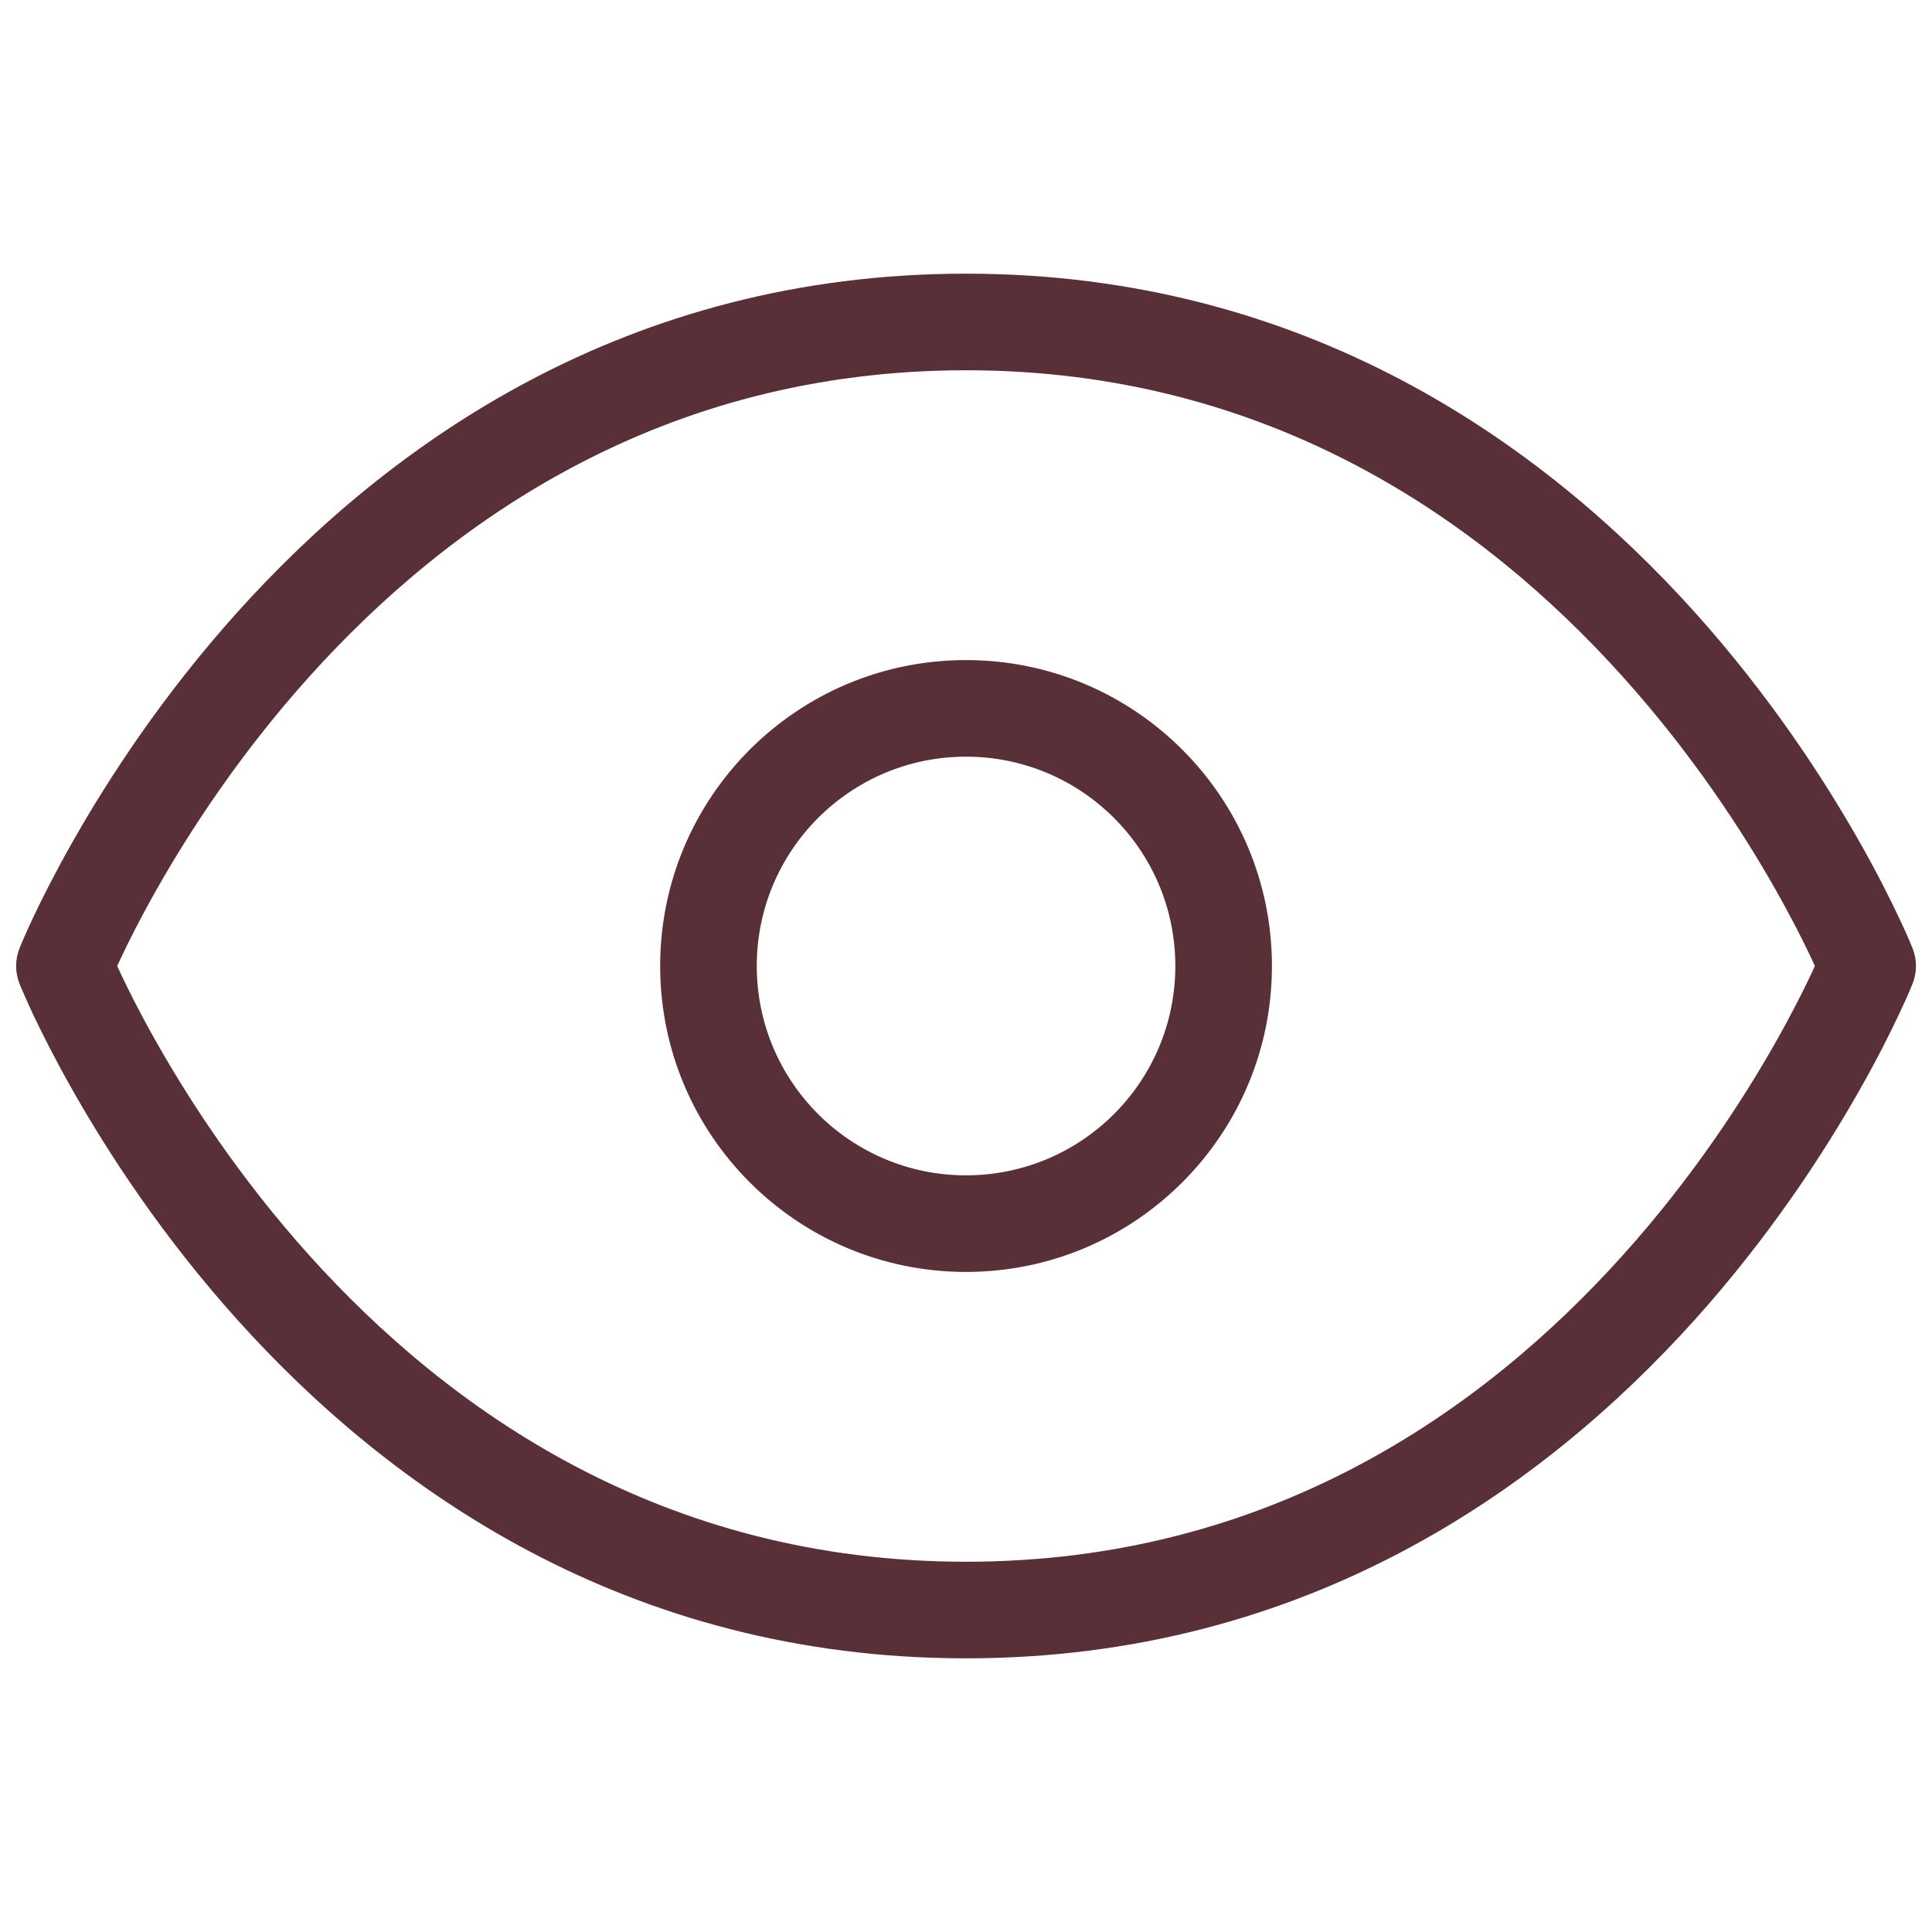 <svg width="20" height="20" viewBox="0 0 20 20" fill="none" xmlns="http://www.w3.org/2000/svg">
<path d="M0.667 10L0.203 9.814C0.155 9.933 0.155 10.066 0.203 10.186L0.667 10ZM19.334 10L19.798 10.186C19.846 10.066 19.846 9.933 19.798 9.814L19.334 10ZM10 16.167C6.853 16.167 4.645 14.598 3.205 12.999C2.485 12.199 1.964 11.397 1.623 10.795C1.453 10.495 1.328 10.246 1.247 10.073C1.206 9.987 1.177 9.92 1.157 9.876C1.148 9.854 1.141 9.837 1.136 9.827C1.134 9.822 1.133 9.818 1.132 9.816C1.131 9.815 1.131 9.814 1.131 9.814C1.131 9.814 1.131 9.814 1.131 9.814C1.131 9.814 1.131 9.814 1.131 9.814C1.131 9.814 1.131 9.814 0.667 10C0.203 10.186 0.203 10.186 0.203 10.186C0.203 10.186 0.203 10.187 0.203 10.187C0.203 10.187 0.204 10.188 0.204 10.188C0.204 10.19 0.205 10.191 0.206 10.194C0.208 10.198 0.21 10.204 0.213 10.211C0.219 10.226 0.228 10.247 0.24 10.274C0.263 10.327 0.297 10.403 0.342 10.5C0.433 10.692 0.569 10.964 0.753 11.288C1.12 11.936 1.682 12.801 2.462 13.668C4.023 15.402 6.481 17.167 10 17.167V16.167ZM0.667 10C1.131 10.186 1.131 10.186 1.131 10.186C1.131 10.186 1.131 10.186 1.131 10.186C1.131 10.186 1.131 10.186 1.131 10.186C1.131 10.186 1.131 10.185 1.132 10.184C1.133 10.182 1.134 10.178 1.136 10.173C1.141 10.162 1.148 10.146 1.157 10.124C1.177 10.08 1.206 10.013 1.247 9.927C1.328 9.754 1.453 9.505 1.623 9.205C1.964 8.603 2.485 7.801 3.205 7.001C4.645 5.402 6.853 3.833 10 3.833V2.833C6.481 2.833 4.023 4.598 2.462 6.332C1.682 7.199 1.12 8.064 0.753 8.712C0.569 9.036 0.433 9.308 0.342 9.5C0.297 9.596 0.263 9.673 0.24 9.726C0.228 9.753 0.219 9.774 0.213 9.789C0.21 9.796 0.208 9.802 0.206 9.806C0.205 9.808 0.204 9.81 0.204 9.812C0.204 9.812 0.203 9.813 0.203 9.813C0.203 9.813 0.203 9.814 0.203 9.814C0.203 9.814 0.203 9.814 0.667 10ZM10 3.833C13.148 3.833 15.356 5.402 16.795 7.001C17.515 7.801 18.037 8.603 18.378 9.205C18.548 9.505 18.673 9.754 18.754 9.927C18.794 10.013 18.824 10.08 18.843 10.124C18.853 10.146 18.86 10.162 18.864 10.173C18.866 10.178 18.868 10.182 18.869 10.184C18.869 10.185 18.869 10.186 18.87 10.186C18.87 10.186 18.87 10.186 18.87 10.186C18.87 10.186 18.87 10.186 18.869 10.186C18.869 10.186 18.869 10.186 19.334 10C19.798 9.814 19.798 9.814 19.798 9.814C19.798 9.814 19.798 9.813 19.797 9.813C19.797 9.813 19.797 9.812 19.797 9.812C19.796 9.81 19.796 9.808 19.795 9.806C19.793 9.802 19.791 9.796 19.787 9.789C19.781 9.774 19.772 9.753 19.761 9.726C19.738 9.673 19.704 9.596 19.658 9.5C19.568 9.308 19.432 9.036 19.248 8.712C18.881 8.064 18.319 7.199 17.539 6.332C15.978 4.598 13.52 2.833 10 2.833V3.833ZM19.334 10C18.869 9.814 18.869 9.814 18.869 9.814C18.87 9.814 18.87 9.814 18.87 9.814C18.87 9.814 18.87 9.814 18.87 9.814C18.869 9.814 18.869 9.815 18.869 9.816C18.868 9.818 18.866 9.822 18.864 9.827C18.86 9.837 18.853 9.854 18.843 9.876C18.824 9.92 18.794 9.987 18.754 10.073C18.673 10.246 18.548 10.495 18.378 10.795C18.037 11.397 17.515 12.199 16.795 12.999C15.356 14.598 13.148 16.167 10 16.167V17.167C13.52 17.167 15.978 15.402 17.539 13.668C18.319 12.801 18.881 11.936 19.248 11.288C19.432 10.964 19.568 10.692 19.658 10.5C19.704 10.403 19.738 10.327 19.761 10.274C19.772 10.247 19.781 10.226 19.787 10.211C19.791 10.204 19.793 10.198 19.795 10.194C19.796 10.191 19.796 10.19 19.797 10.188C19.797 10.188 19.797 10.187 19.797 10.187C19.798 10.187 19.798 10.186 19.798 10.186C19.798 10.186 19.798 10.186 19.334 10ZM10 12.167C8.804 12.167 7.834 11.197 7.834 10H6.834C6.834 11.749 8.251 13.167 10 13.167V12.167ZM12.167 10C12.167 11.197 11.197 12.167 10 12.167V13.167C11.749 13.167 13.167 11.749 13.167 10H12.167ZM10 7.833C11.197 7.833 12.167 8.803 12.167 10H13.167C13.167 8.251 11.749 6.833 10 6.833V7.833ZM10 6.833C8.251 6.833 6.834 8.251 6.834 10H7.834C7.834 8.803 8.804 7.833 10 7.833V6.833Z" fill="#593038"/>
</svg>

